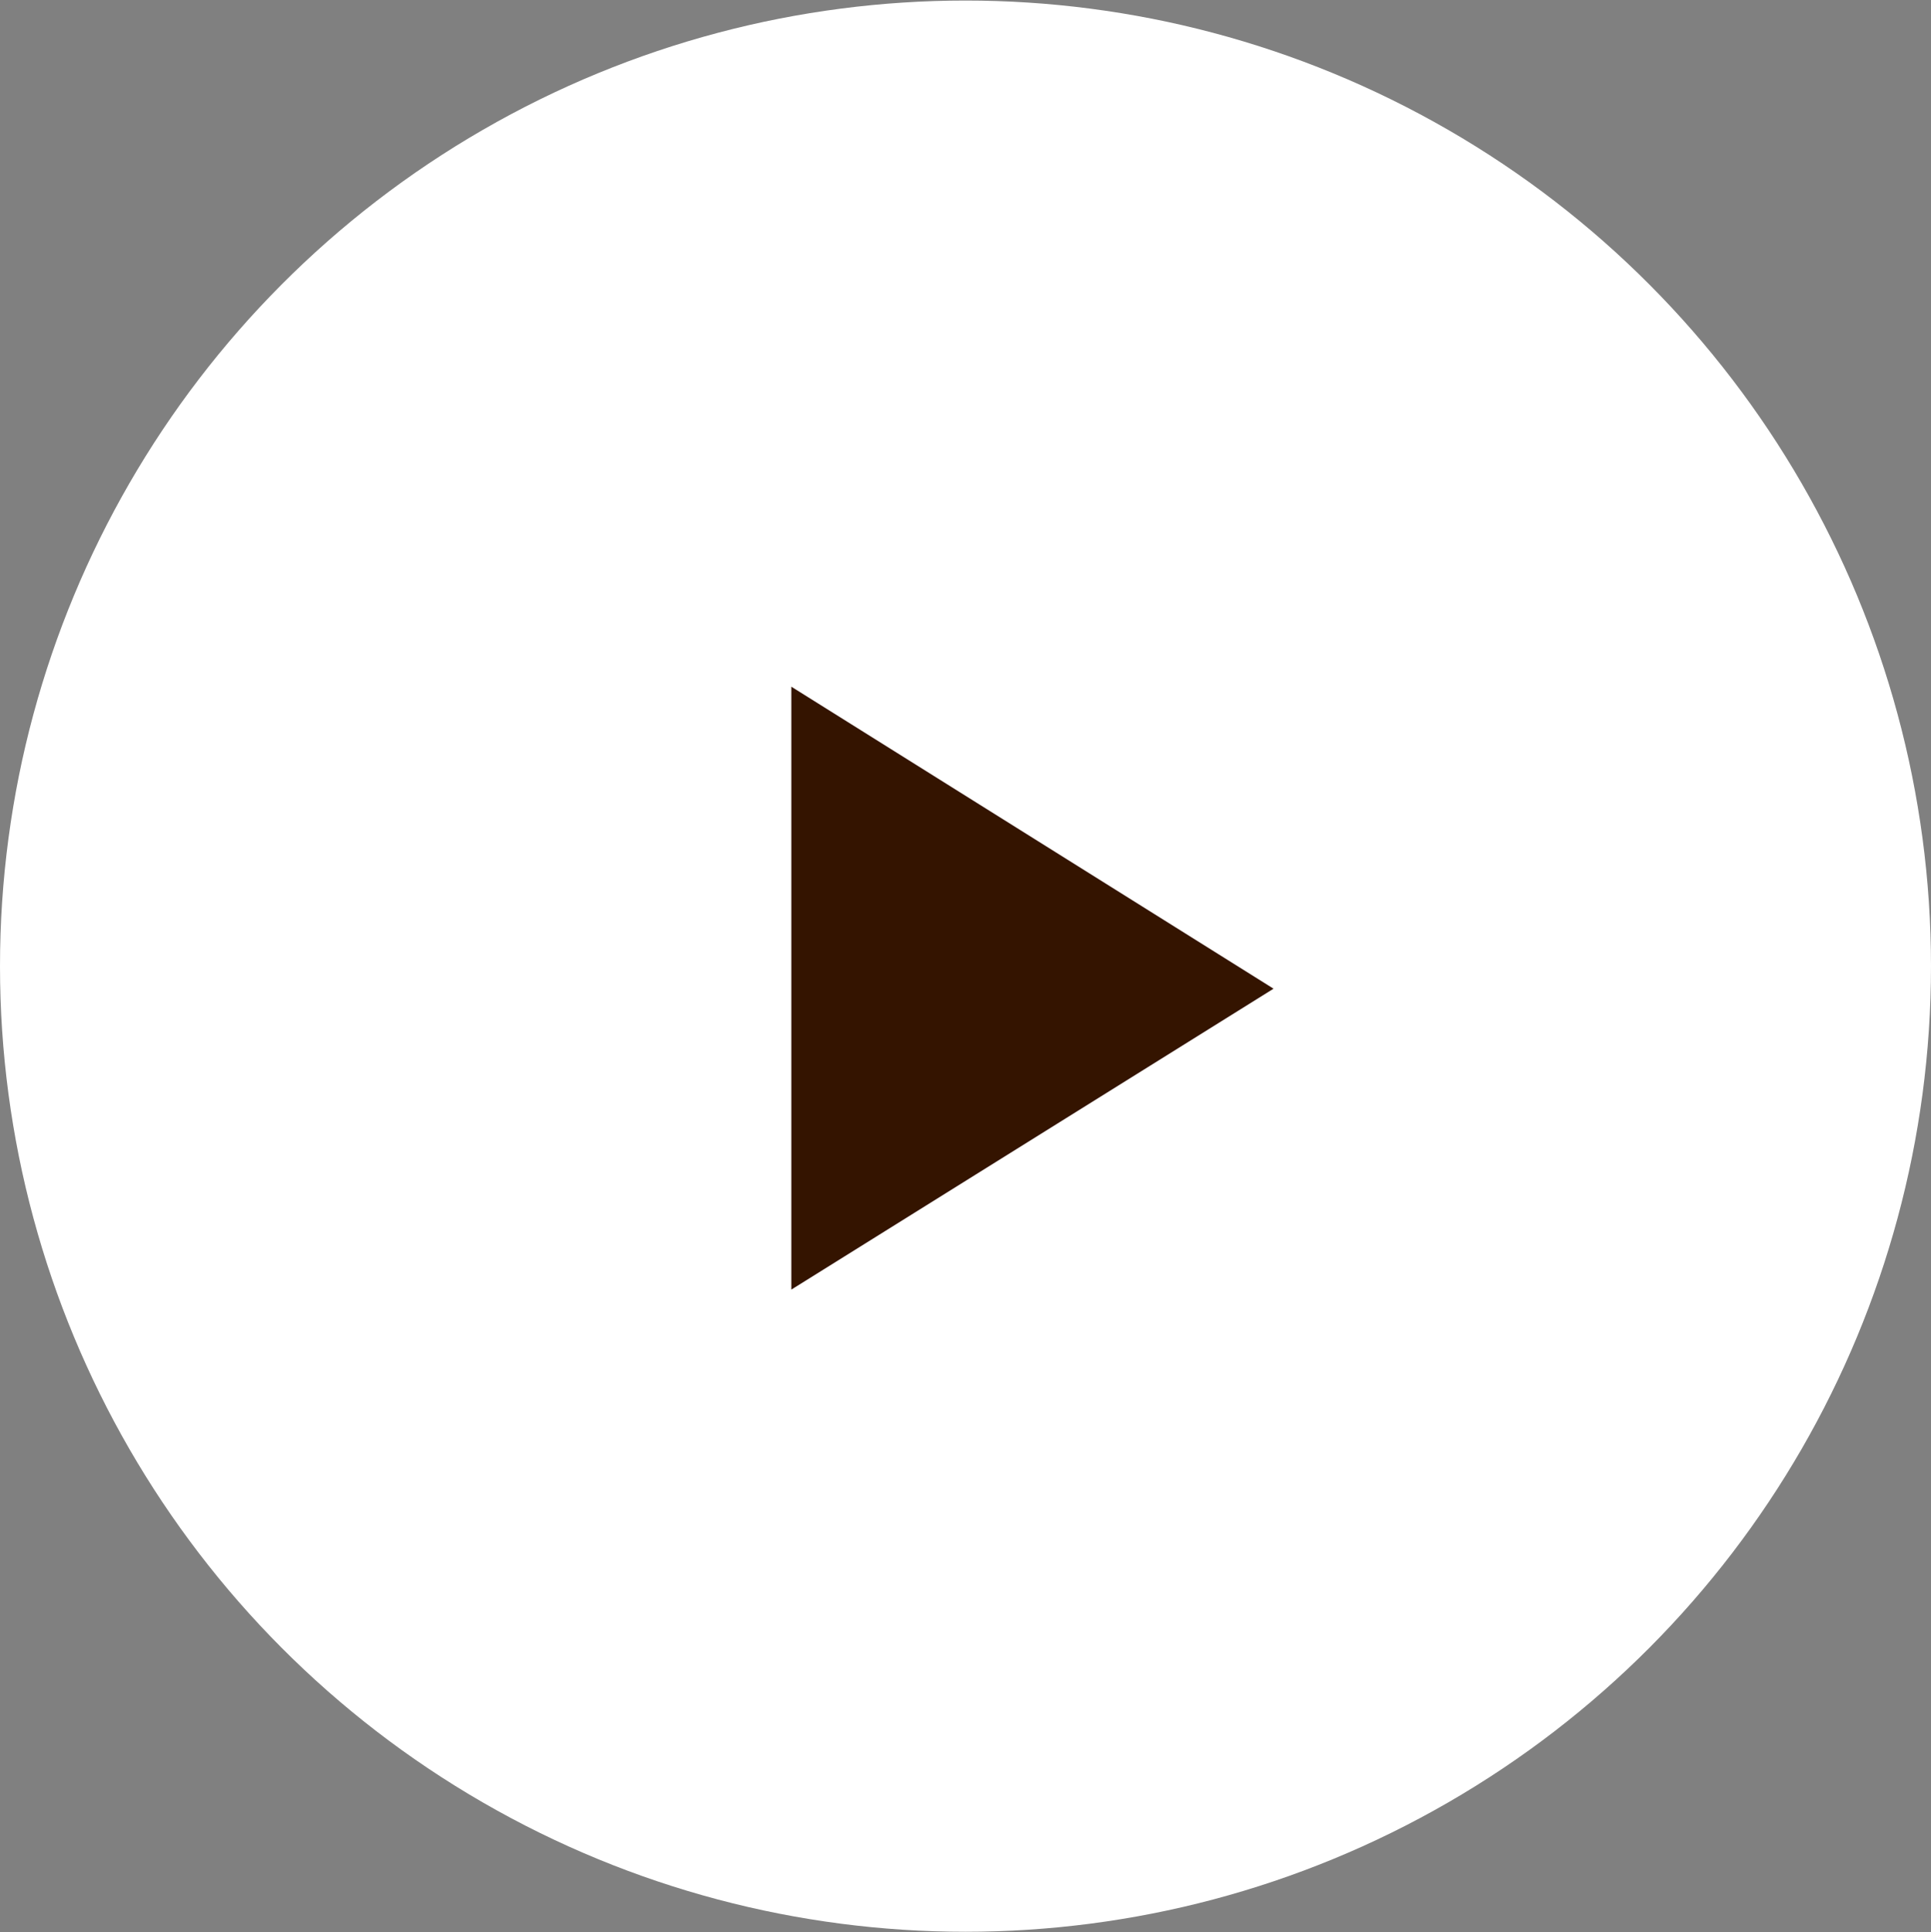 <svg id="arw_web01.svg" xmlns="http://www.w3.org/2000/svg" width="17.74" height="17.75" viewBox="0 0 17.74 17.75">
  <rect x="0" y="0" width="17.74" height="17.75" fill="#808080" stroke="none"/>
  <defs>
    <style>
      .cls-1 {
        fill: #fff;
      }

      .cls-2 {
        fill: #341400;
        fill-rule: evenodd;
      }
    </style>
  </defs>
  <circle id="楕円形_4" data-name="楕円形 4" class="cls-1" cx="8.87" cy="8.875" r="8.87"/>
  <path id="arw" class="cls-2" d="M1823.65,46.183l4.43,2.774-4.43,2.764V46.183Z" transform="translate(-1816.38 -39.875)"/>
</svg>
